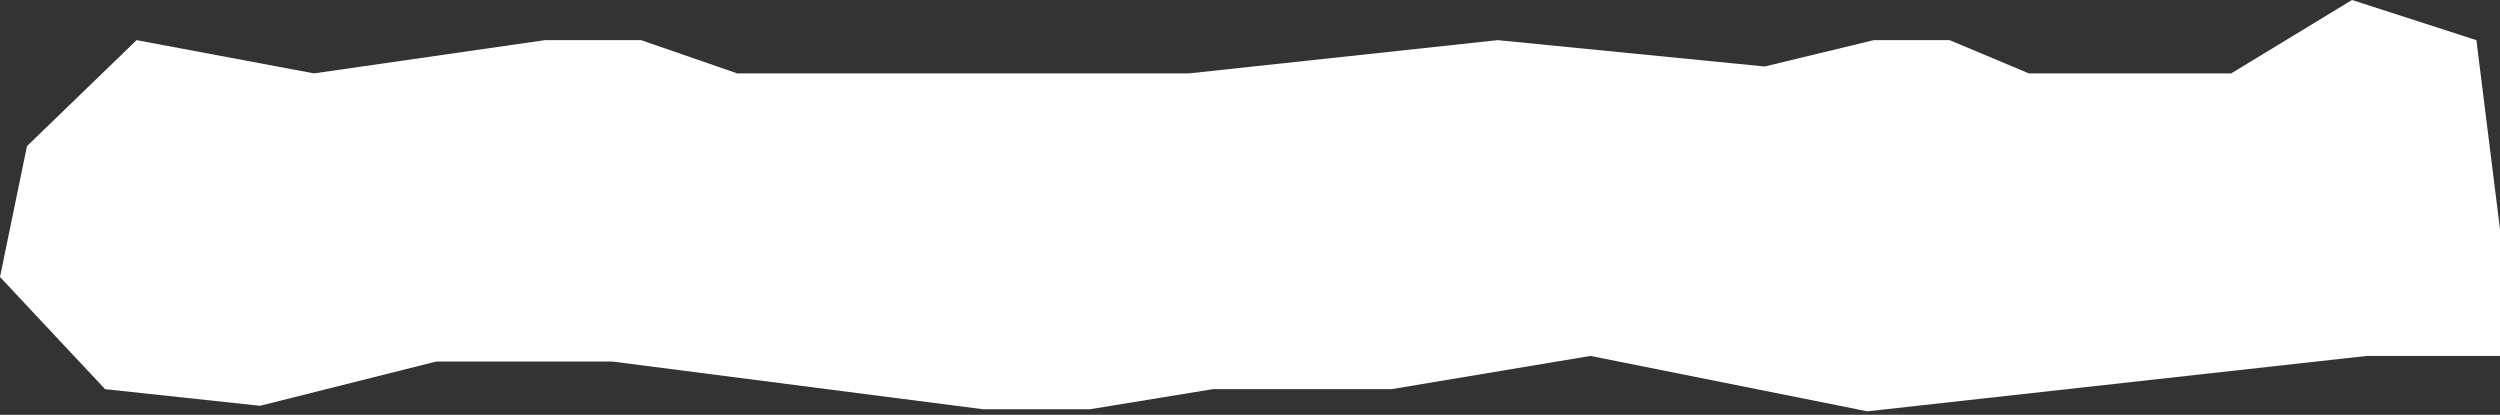 <svg width="452" height="75" viewBox="0 0 452 75" fill="none" xmlns="http://www.w3.org/2000/svg">
<rect x="0" y="0" width="452" height="75" fill="#333333" stroke="none"/>
<path d="M452 64.351V41.439L447.732 7.258L425.245 -0L403.404 13.268H366.82L352.491 7.258H338.772L319.052 12.024L270.786 7.258L214.994 13.268H133.289L115.911 7.258H98.534L56.767 13.268L24.695 7.258L4.878 26.415L0 50.078L19 70.361L47.011 73.366L78.87 65.366H110.729L177.8 74H197.007L219.262 70.361H251.579L287.553 64.351L337.612 74.366L427.915 64.351H452Z" fill="white"/>
</svg>
